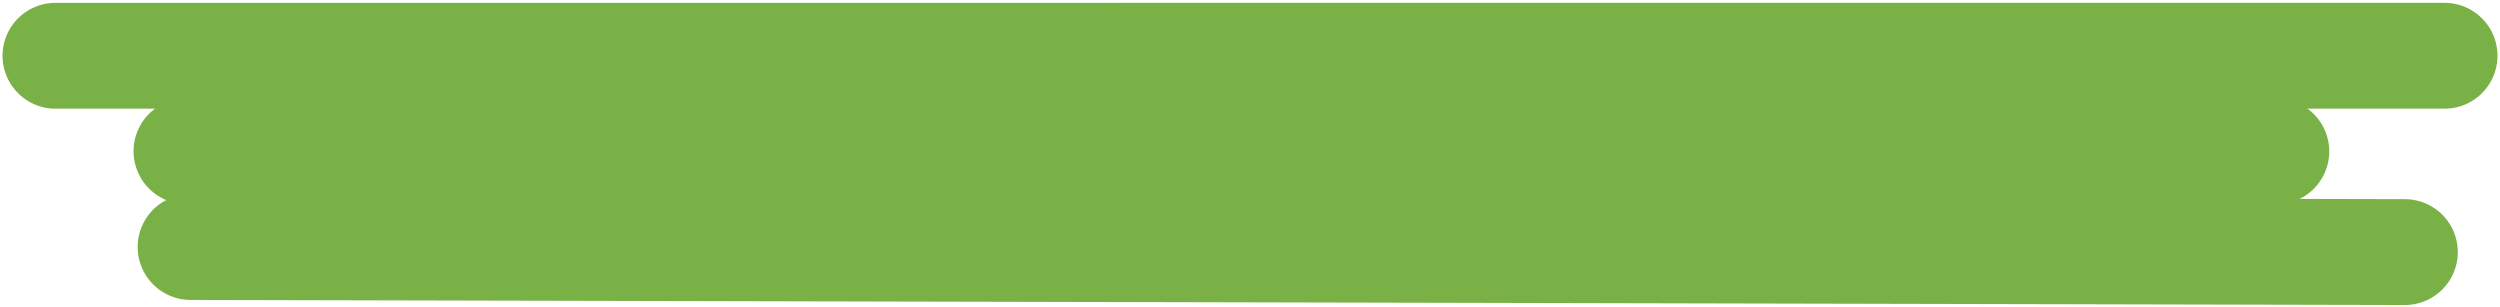 <?xml version="1.0" encoding="UTF-8"?> <svg xmlns="http://www.w3.org/2000/svg" width="496" height="61" viewBox="0 0 496 61" fill="none"><path d="M11 11.064L485 11.059" stroke="#7AB147" stroke-width="21" stroke-linecap="round"></path><path d="M37 30L451.624 30.038" stroke="#7AB147" stroke-width="21" stroke-linecap="round"></path><path d="M37.814 49.008L477.125 50.014" stroke="#7AB147" stroke-width="21" stroke-linecap="round"></path></svg> 
